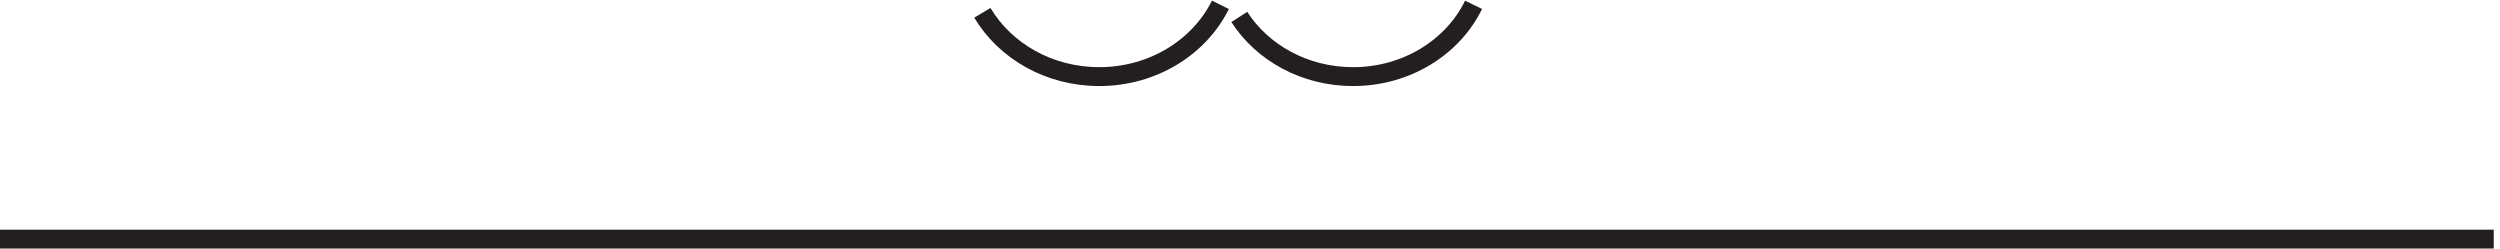<svg xmlns="http://www.w3.org/2000/svg" xml:space="preserve" width="132" height="13.122"><path d="M393.332 93.496c8.988-15.098 26.391-25.328 46.387-25.328 21.367 0 39.773 11.684 48.113 28.5m7.5-4.816c9.121-14.176 25.926-23.684 45.145-23.684 21.324 0 39.675 11.703 47.855 28.5m-585-93h990" style="fill:none;stroke:#231f20;stroke-width:7.5;stroke-linecap:butt;stroke-linejoin:miter;stroke-miterlimit:10;stroke-dasharray:none;stroke-opacity:1" transform="matrix(.133 0 0 -.133 -.444 13.111)"/></svg>
